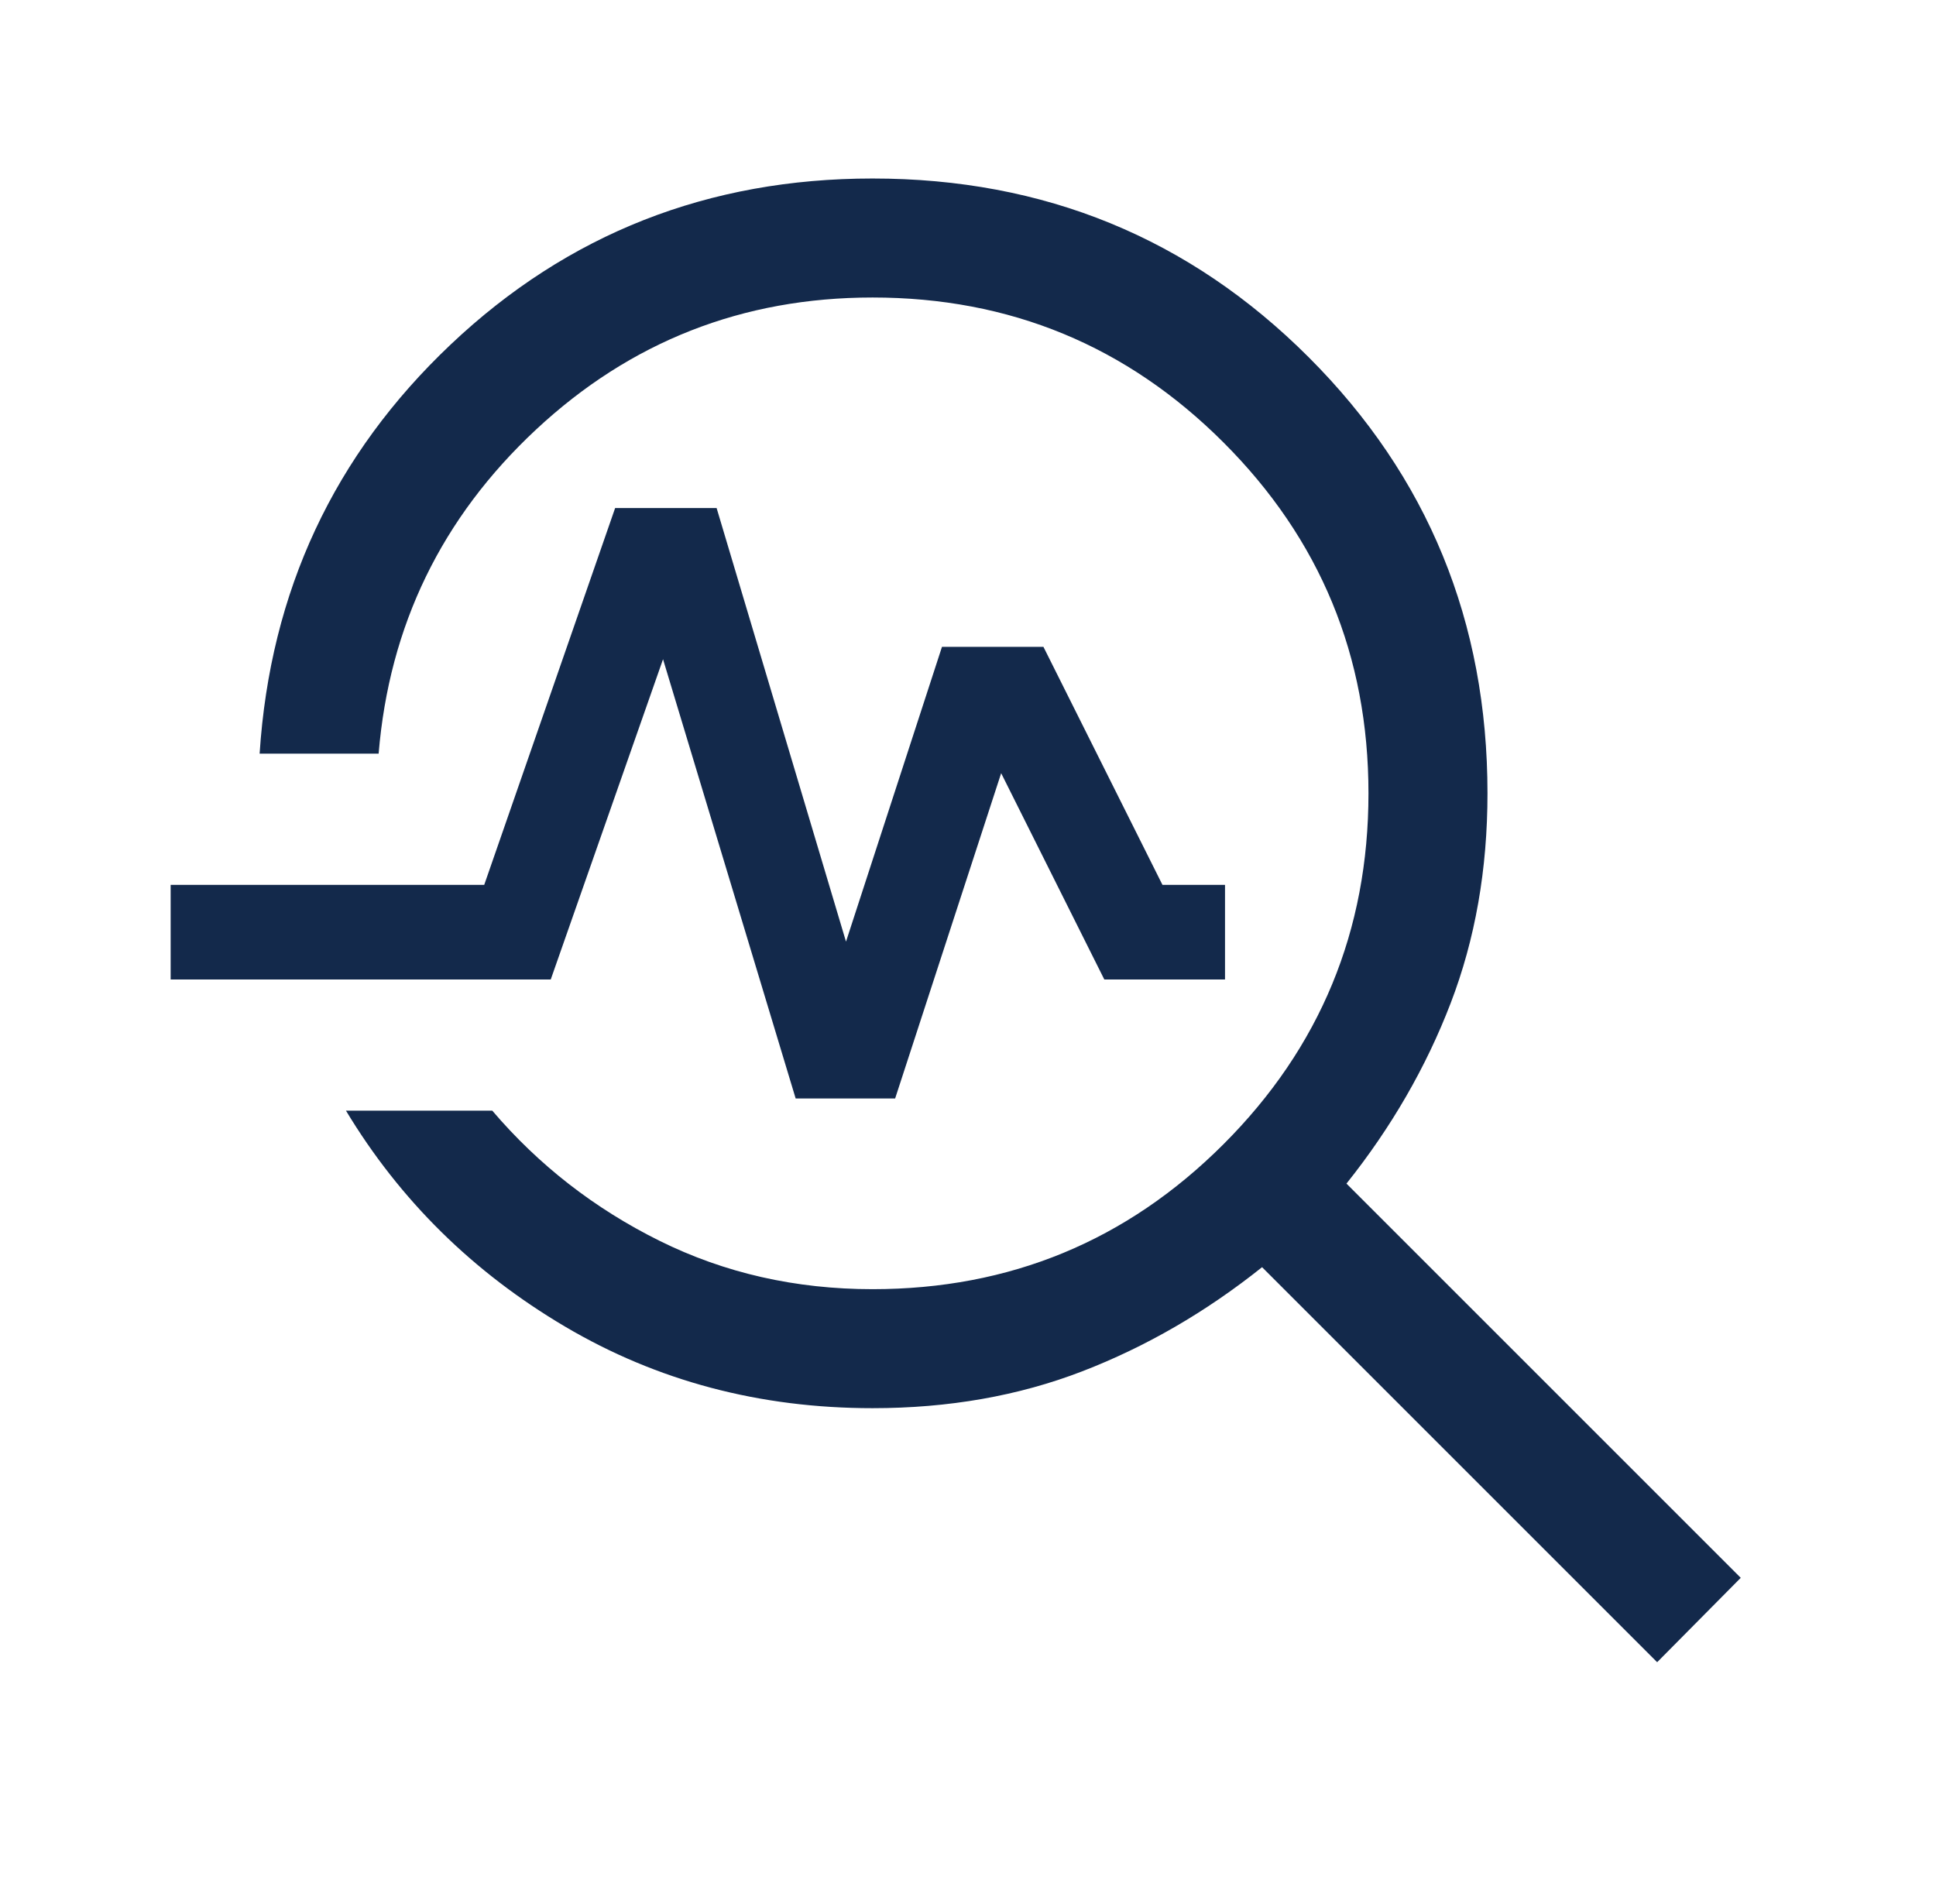 <svg xmlns="http://www.w3.org/2000/svg" width="61" height="60" viewBox="0 0 61 60" fill="none"><mask id="mask0_2983_1859" style="mask-type:alpha" maskUnits="userSpaceOnUse" x="0" y="0" width="61" height="60"><rect x="0.112" width="60" height="60" fill="#D9D9D9"></rect></mask><g mask="url(#mask0_2983_1859)"><path d="M52.214 52.38L39.766 39.932C37.994 41.346 36.105 42.44 34.098 43.214C32.092 43.988 29.89 44.375 27.493 44.375C23.935 44.375 20.706 43.518 17.805 41.805C14.904 40.092 12.603 37.824 10.901 35H15.511C16.976 36.718 18.733 38.085 20.781 39.101C22.829 40.117 25.066 40.625 27.493 40.625C31.819 40.625 35.505 39.102 38.55 36.057C41.595 33.013 43.118 29.327 43.118 25C43.118 20.673 41.595 16.987 38.55 13.943C35.505 10.898 31.819 9.375 27.493 9.375C23.4 9.375 19.866 10.762 16.891 13.536C13.917 16.31 12.263 19.715 11.93 23.75H8.18C8.513 18.635 10.522 14.335 14.206 10.851C17.89 7.367 22.319 5.625 27.493 5.625C32.9 5.625 37.48 7.503 41.235 11.258C44.99 15.012 46.868 19.593 46.868 25C46.868 27.398 46.48 29.603 45.706 31.617C44.932 33.632 43.838 35.526 42.425 37.298L54.848 49.721L52.214 52.38ZM25.07 34.616L20.891 20.774L17.353 30.866H5.377V27.884H15.257L19.382 16.009H22.579L26.656 29.673L29.68 20.384H32.877L36.627 27.884H38.598V30.866H34.795L31.545 24.365L28.204 34.616H25.07Z" fill="#13294B"></path></g></svg>